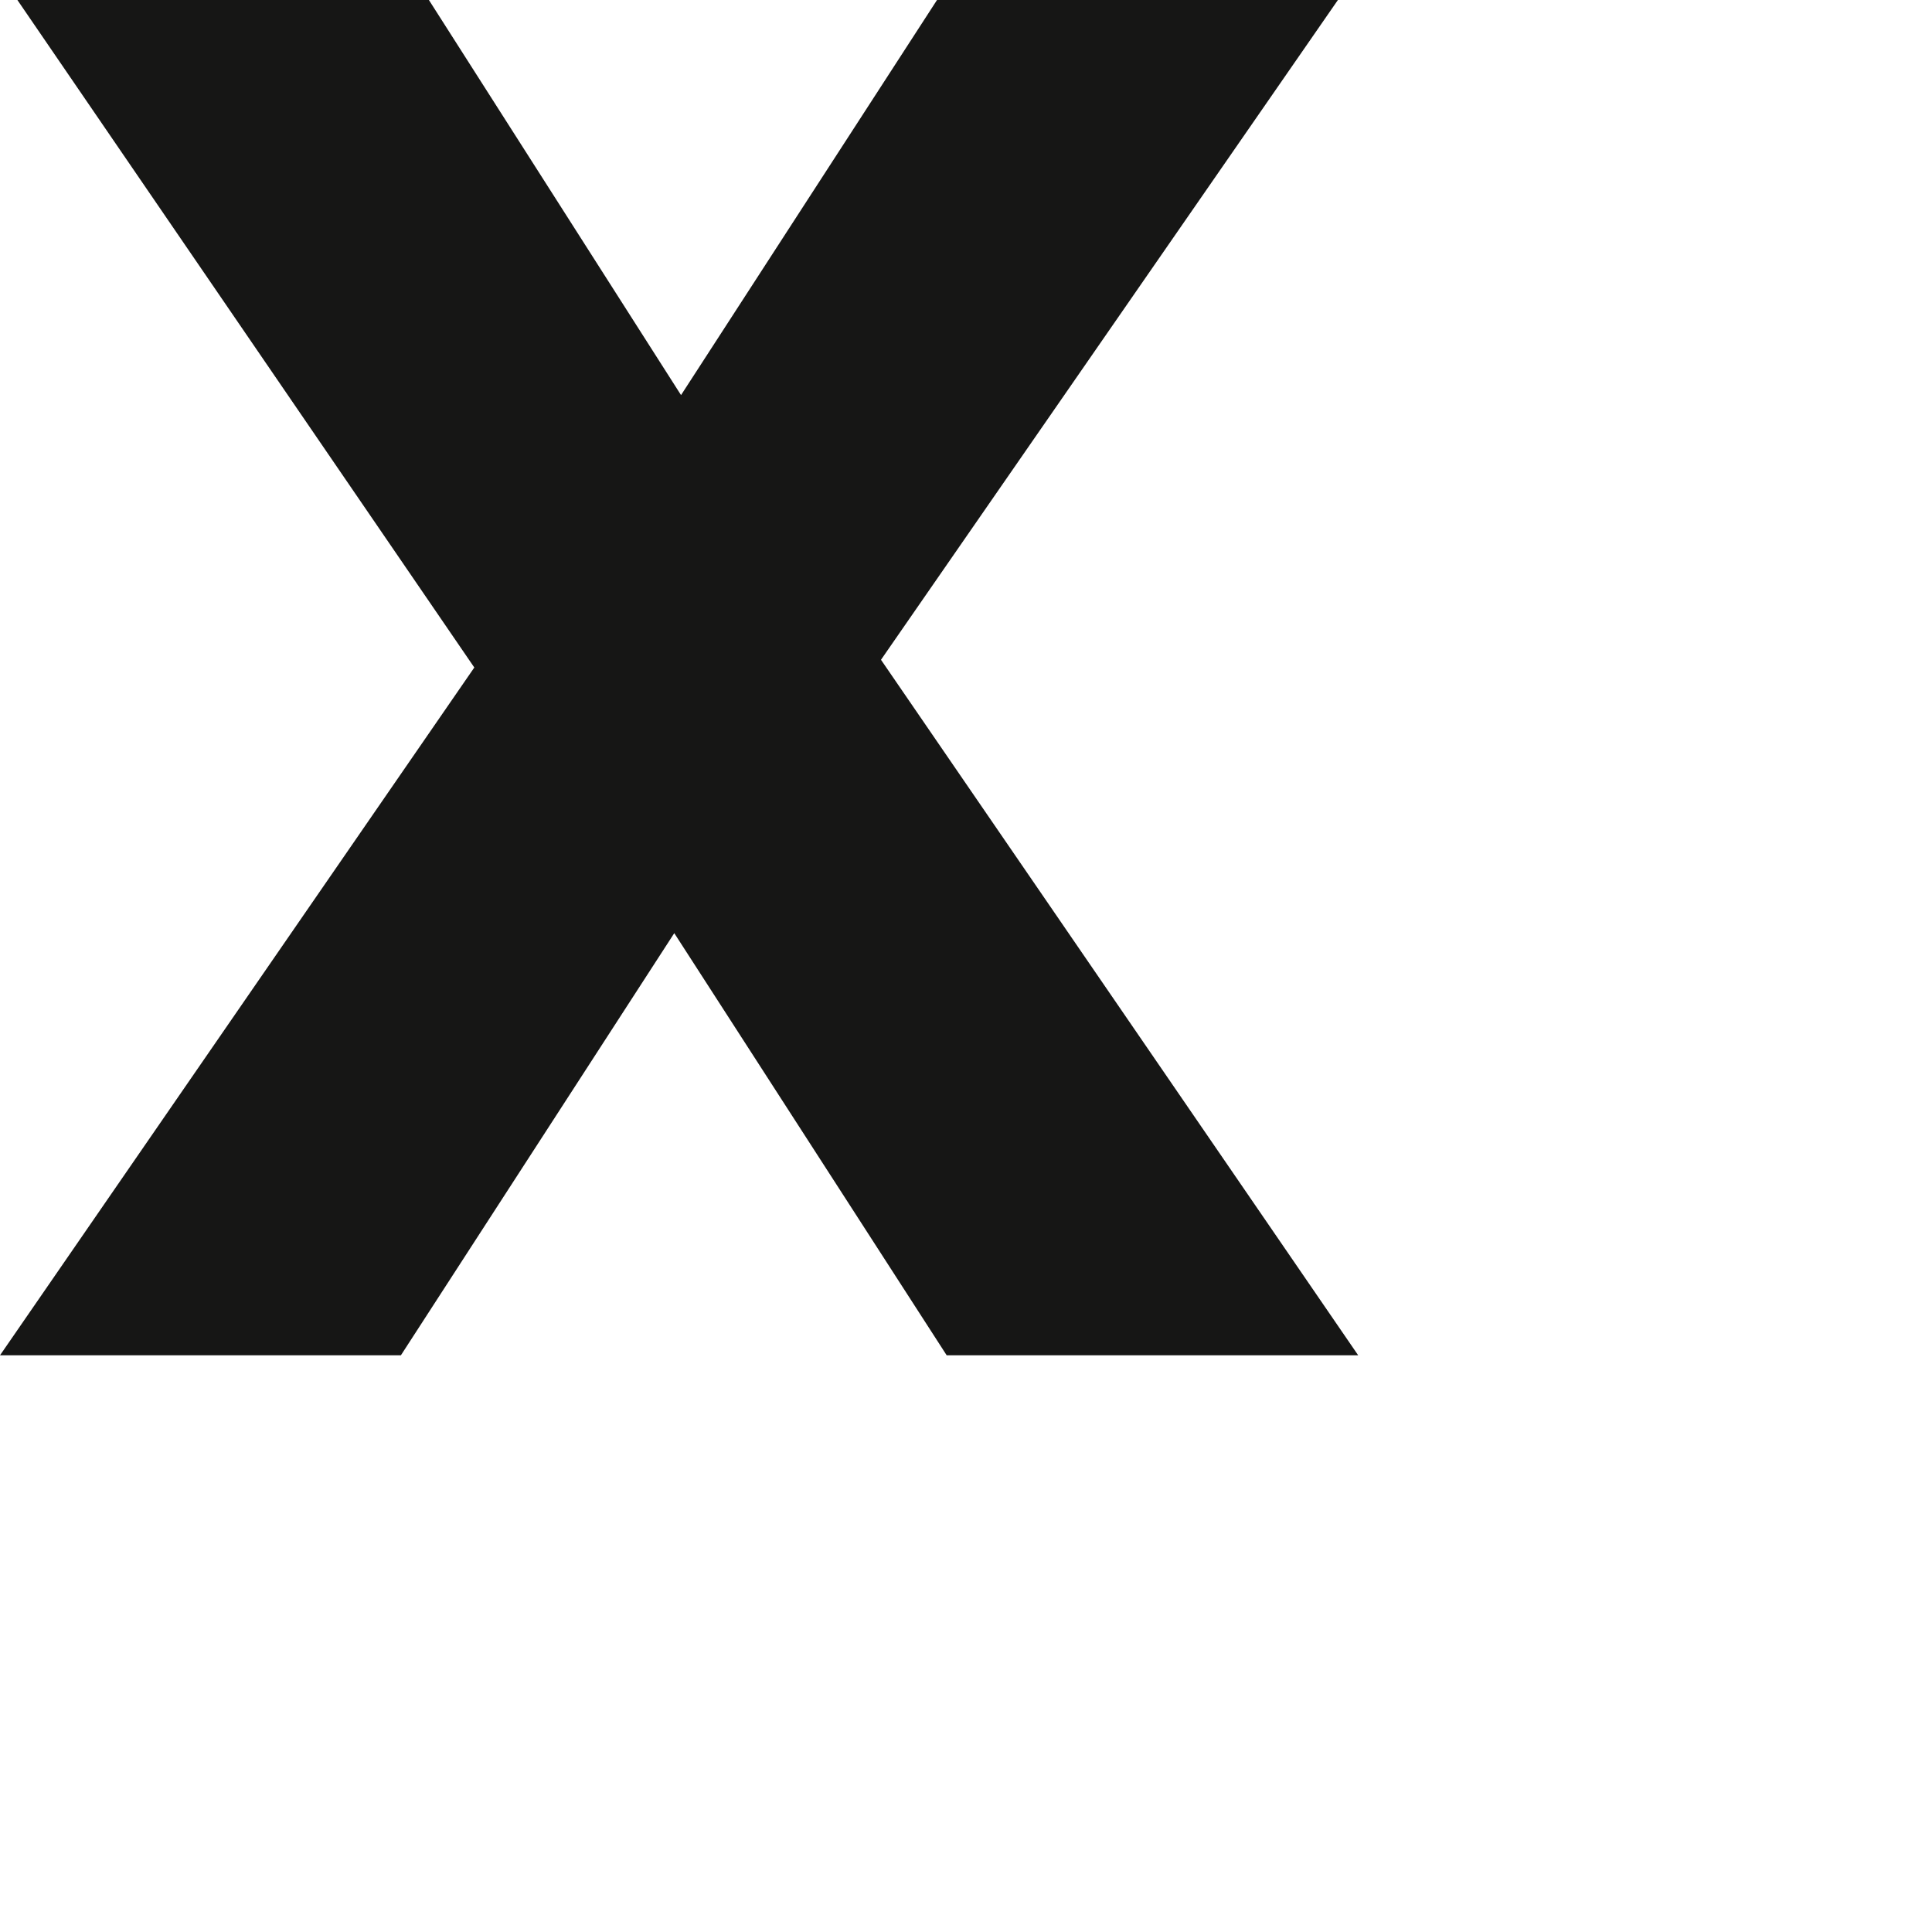 <?xml version="1.0" encoding="utf-8"?>
<svg xmlns="http://www.w3.org/2000/svg" fill="none" height="100%" overflow="visible" preserveAspectRatio="none" style="display: block;" viewBox="0 0 2 2" width="100%">
<path d="M0.98 1.403L0.698 0.966L0.415 1.403H0L0.491 0.691L0.018 0H0.444L0.705 0.409L0.97 0H1.385L0.912 0.683L1.406 1.403H0.98Z" fill="#161615" id="Path 456"/>
</svg>